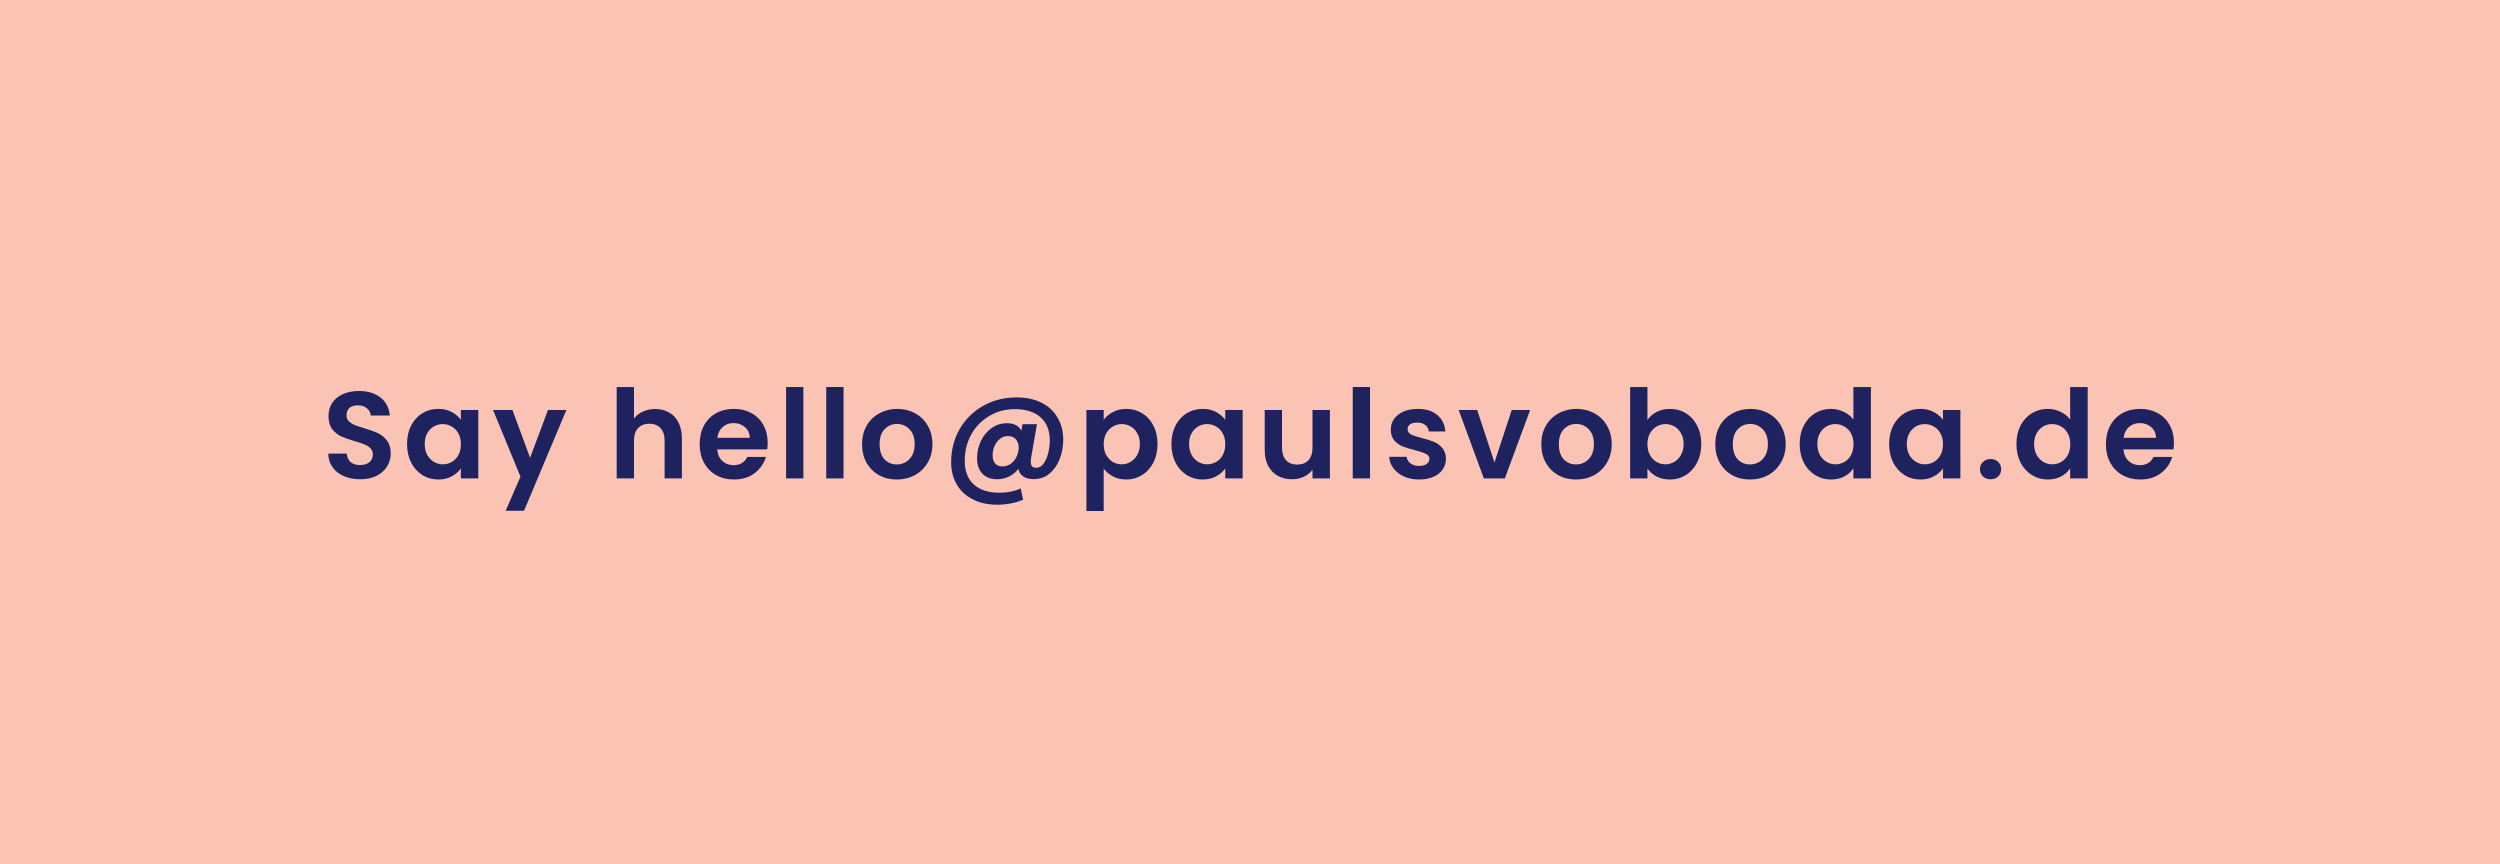 <svg width="324" height="112" viewBox="0 0 324 112" fill="none" xmlns="http://www.w3.org/2000/svg">
<path d="M0 0L324 0V112L0 112L0 0Z" fill="#FBC3B4"/>
<path d="M46.687 62.112C45.908 62.112 45.204 61.979 44.575 61.712C43.956 61.446 43.465 61.062 43.102 60.56C42.74 60.059 42.553 59.467 42.542 58.784H44.943C44.974 59.243 45.135 59.605 45.422 59.872C45.721 60.139 46.127 60.272 46.639 60.272C47.161 60.272 47.572 60.15 47.87 59.904C48.169 59.648 48.319 59.318 48.319 58.912C48.319 58.581 48.217 58.309 48.014 58.096C47.812 57.883 47.556 57.718 47.246 57.6C46.948 57.472 46.532 57.334 45.998 57.184C45.273 56.971 44.681 56.763 44.222 56.56C43.775 56.347 43.385 56.032 43.054 55.616C42.734 55.19 42.575 54.624 42.575 53.92C42.575 53.259 42.74 52.683 43.071 52.192C43.401 51.702 43.865 51.328 44.462 51.072C45.06 50.806 45.742 50.672 46.511 50.672C47.663 50.672 48.596 50.955 49.31 51.52C50.036 52.075 50.436 52.853 50.511 53.856H48.047C48.025 53.472 47.86 53.157 47.55 52.912C47.252 52.656 46.852 52.528 46.35 52.528C45.913 52.528 45.561 52.64 45.294 52.864C45.038 53.088 44.91 53.413 44.91 53.84C44.91 54.139 45.007 54.389 45.199 54.592C45.401 54.784 45.647 54.944 45.934 55.072C46.233 55.19 46.649 55.328 47.182 55.488C47.908 55.702 48.5 55.915 48.959 56.128C49.417 56.342 49.812 56.661 50.142 57.088C50.473 57.515 50.639 58.075 50.639 58.768C50.639 59.365 50.484 59.92 50.175 60.432C49.865 60.944 49.412 61.355 48.815 61.664C48.217 61.963 47.508 62.112 46.687 62.112Z" fill="#1E2360"/>
<path d="M52.755 57.536C52.755 56.64 52.931 55.846 53.282 55.152C53.645 54.459 54.13 53.925 54.739 53.552C55.357 53.179 56.045 52.992 56.803 52.992C57.464 52.992 58.04 53.126 58.531 53.392C59.032 53.659 59.432 53.995 59.73 54.4V53.136H61.986V62H59.73V60.704C59.443 61.12 59.042 61.467 58.531 61.744C58.029 62.011 57.448 62.144 56.786 62.144C56.04 62.144 55.357 61.952 54.739 61.568C54.13 61.184 53.645 60.645 53.282 59.952C52.931 59.248 52.755 58.443 52.755 57.536ZM59.73 57.568C59.73 57.024 59.624 56.56 59.41 56.176C59.197 55.782 58.909 55.483 58.547 55.28C58.184 55.067 57.794 54.96 57.379 54.96C56.962 54.96 56.578 55.062 56.227 55.264C55.874 55.467 55.587 55.766 55.362 56.16C55.149 56.544 55.042 57.003 55.042 57.536C55.042 58.069 55.149 58.539 55.362 58.944C55.587 59.339 55.874 59.643 56.227 59.856C56.589 60.069 56.973 60.176 57.379 60.176C57.794 60.176 58.184 60.075 58.547 59.872C58.909 59.659 59.197 59.36 59.41 58.976C59.624 58.581 59.73 58.112 59.73 57.568Z" fill="#1E2360"/>
<path d="M73.404 53.136L67.916 66.192H65.532L67.452 61.776L63.9 53.136H66.412L68.7 59.328L71.02 53.136H73.404Z" fill="#1E2360"/>
<path d="M84.916 53.008C85.588 53.008 86.186 53.157 86.708 53.456C87.231 53.744 87.636 54.176 87.924 54.752C88.223 55.318 88.372 56 88.372 56.8V62H86.132V57.104C86.132 56.4 85.956 55.861 85.604 55.488C85.252 55.104 84.772 54.912 84.164 54.912C83.546 54.912 83.055 55.104 82.692 55.488C82.34 55.861 82.164 56.4 82.164 57.104V62H79.924V50.16H82.164V54.24C82.452 53.856 82.836 53.557 83.316 53.344C83.796 53.12 84.33 53.008 84.916 53.008Z" fill="#1E2360"/>
<path d="M99.492 57.376C99.492 57.696 99.471 57.984 99.428 58.24H92.948C93.002 58.88 93.226 59.382 93.62 59.744C94.015 60.107 94.5 60.288 95.076 60.288C95.908 60.288 96.5 59.931 96.852 59.216H99.268C99.012 60.069 98.522 60.773 97.796 61.328C97.071 61.872 96.18 62.144 95.124 62.144C94.271 62.144 93.503 61.958 92.82 61.584C92.148 61.2 91.62 60.661 91.236 59.968C90.863 59.275 90.676 58.475 90.676 57.568C90.676 56.651 90.863 55.846 91.236 55.152C91.61 54.459 92.132 53.925 92.804 53.552C93.476 53.179 94.25 52.992 95.124 52.992C95.967 52.992 96.719 53.173 97.38 53.536C98.052 53.899 98.57 54.416 98.932 55.088C99.306 55.749 99.492 56.512 99.492 57.376ZM97.172 56.736C97.162 56.16 96.954 55.702 96.548 55.36C96.143 55.008 95.647 54.832 95.06 54.832C94.506 54.832 94.036 55.003 93.652 55.344C93.279 55.675 93.05 56.139 92.964 56.736H97.172Z" fill="#1E2360"/>
<path d="M104.117 50.16V62H101.877V50.16H104.117Z" fill="#1E2360"/>
<path d="M109.32 50.16V62H107.08V50.16H109.32Z" fill="#1E2360"/>
<path d="M116.22 62.144C115.366 62.144 114.598 61.958 113.916 61.584C113.233 61.2 112.694 60.661 112.3 59.968C111.916 59.275 111.724 58.475 111.724 57.568C111.724 56.661 111.921 55.861 112.316 55.168C112.721 54.475 113.27 53.941 113.964 53.568C114.657 53.184 115.43 52.992 116.284 52.992C117.137 52.992 117.91 53.184 118.604 53.568C119.297 53.941 119.841 54.475 120.236 55.168C120.641 55.861 120.844 56.661 120.844 57.568C120.844 58.475 120.636 59.275 120.22 59.968C119.814 60.661 119.26 61.2 118.556 61.584C117.862 61.958 117.084 62.144 116.22 62.144ZM116.22 60.192C116.625 60.192 117.004 60.096 117.356 59.904C117.718 59.702 118.006 59.403 118.22 59.008C118.433 58.614 118.54 58.133 118.54 57.568C118.54 56.725 118.316 56.08 117.868 55.632C117.43 55.173 116.892 54.944 116.252 54.944C115.612 54.944 115.073 55.173 114.636 55.632C114.209 56.08 113.996 56.725 113.996 57.568C113.996 58.411 114.204 59.062 114.62 59.52C115.046 59.968 115.58 60.192 116.22 60.192Z" fill="#1E2360"/>
<path d="M131.765 51.504C133.002 51.504 134.074 51.733 134.981 52.192C135.887 52.651 136.581 53.296 137.061 54.128C137.551 54.96 137.797 55.92 137.797 57.008C137.797 57.883 137.642 58.709 137.333 59.488C137.034 60.267 136.597 60.896 136.021 61.376C135.445 61.856 134.762 62.096 133.973 62.096C133.418 62.096 132.97 61.984 132.629 61.76C132.287 61.526 132.069 61.195 131.973 60.768C131.663 61.184 131.263 61.515 130.773 61.76C130.282 61.995 129.765 62.112 129.221 62.112C128.41 62.112 127.775 61.872 127.317 61.392C126.858 60.901 126.629 60.235 126.629 59.392C126.629 58.592 126.794 57.846 127.125 57.152C127.455 56.459 127.914 55.904 128.501 55.488C129.087 55.062 129.749 54.848 130.485 54.848C131.402 54.848 132.031 55.168 132.373 55.808L132.517 54.976H134.389L133.637 59.296C133.605 59.499 133.589 59.685 133.589 59.856C133.589 60.112 133.642 60.304 133.749 60.432C133.855 60.56 134.037 60.624 134.293 60.624C134.677 60.624 134.997 60.443 135.253 60.08C135.519 59.718 135.717 59.264 135.845 58.72C135.983 58.176 136.053 57.632 136.053 57.088C136.053 55.797 135.658 54.8 134.869 54.096C134.079 53.382 132.965 53.024 131.525 53.024C130.298 53.024 129.189 53.323 128.197 53.92C127.205 54.507 126.426 55.312 125.861 56.336C125.306 57.349 125.029 58.48 125.029 59.728C125.029 61.051 125.418 62.069 126.197 62.784C126.986 63.499 128.101 63.856 129.541 63.856C130.575 63.856 131.487 63.669 132.277 63.296L132.597 64.768C131.583 65.195 130.458 65.408 129.221 65.408C128.026 65.408 126.981 65.179 126.085 64.72C125.189 64.272 124.495 63.632 124.005 62.8C123.514 61.968 123.269 61.003 123.269 59.904C123.269 58.336 123.631 56.912 124.357 55.632C125.093 54.352 126.106 53.344 127.397 52.608C128.698 51.872 130.154 51.504 131.765 51.504ZM129.925 60.448C130.309 60.448 130.661 60.336 130.981 60.112C131.301 59.888 131.551 59.59 131.733 59.216C131.925 58.843 132.021 58.443 132.021 58.016C132.021 57.568 131.898 57.206 131.653 56.928C131.407 56.651 131.066 56.512 130.629 56.512C130.234 56.512 129.887 56.635 129.589 56.88C129.29 57.115 129.055 57.424 128.885 57.808C128.725 58.192 128.645 58.597 128.645 59.024C128.645 59.462 128.751 59.808 128.965 60.064C129.178 60.32 129.498 60.448 129.925 60.448Z" fill="#1E2360"/>
<path d="M143.039 54.416C143.327 54.011 143.722 53.675 144.223 53.408C144.735 53.131 145.317 52.992 145.967 52.992C146.725 52.992 147.407 53.179 148.015 53.552C148.634 53.925 149.119 54.459 149.471 55.152C149.834 55.835 150.015 56.63 150.015 57.536C150.015 58.443 149.834 59.248 149.471 59.952C149.119 60.645 148.634 61.184 148.015 61.568C147.407 61.952 146.725 62.144 145.967 62.144C145.317 62.144 144.741 62.011 144.239 61.744C143.749 61.477 143.349 61.142 143.039 60.736V66.224H140.799V53.136H143.039V54.416ZM147.727 57.536C147.727 57.003 147.615 56.544 147.391 56.16C147.178 55.766 146.89 55.467 146.527 55.264C146.175 55.062 145.791 54.96 145.375 54.96C144.97 54.96 144.586 55.067 144.223 55.28C143.871 55.483 143.583 55.782 143.359 56.176C143.146 56.571 143.039 57.035 143.039 57.568C143.039 58.102 143.146 58.566 143.359 58.96C143.583 59.355 143.871 59.659 144.223 59.872C144.586 60.075 144.97 60.176 145.375 60.176C145.791 60.176 146.175 60.069 146.527 59.856C146.89 59.643 147.178 59.339 147.391 58.944C147.615 58.55 147.727 58.08 147.727 57.536Z" fill="#1E2360"/>
<path d="M151.817 57.536C151.817 56.64 151.993 55.846 152.345 55.152C152.708 54.459 153.193 53.925 153.801 53.552C154.42 53.179 155.108 52.992 155.865 52.992C156.526 52.992 157.102 53.126 157.593 53.392C158.094 53.659 158.494 53.995 158.793 54.4V53.136H161.049V62H158.793V60.704C158.505 61.12 158.105 61.467 157.593 61.744C157.092 62.011 156.51 62.144 155.849 62.144C155.102 62.144 154.42 61.952 153.801 61.568C153.193 61.184 152.708 60.645 152.345 59.952C151.993 59.248 151.817 58.443 151.817 57.536ZM158.793 57.568C158.793 57.024 158.686 56.56 158.473 56.176C158.26 55.782 157.972 55.483 157.609 55.28C157.246 55.067 156.857 54.96 156.441 54.96C156.025 54.96 155.641 55.062 155.289 55.264C154.937 55.467 154.649 55.766 154.425 56.16C154.212 56.544 154.105 57.003 154.105 57.536C154.105 58.069 154.212 58.539 154.425 58.944C154.649 59.339 154.937 59.643 155.289 59.856C155.652 60.069 156.036 60.176 156.441 60.176C156.857 60.176 157.246 60.075 157.609 59.872C157.972 59.659 158.26 59.36 158.473 58.976C158.686 58.581 158.793 58.112 158.793 57.568Z" fill="#1E2360"/>
<path d="M172.355 53.136V62H170.099V60.88C169.811 61.264 169.432 61.568 168.963 61.792C168.504 62.005 168.003 62.112 167.459 62.112C166.765 62.112 166.152 61.968 165.619 61.68C165.085 61.382 164.664 60.95 164.355 60.384C164.056 59.808 163.907 59.126 163.907 58.336V53.136H166.147V58.016C166.147 58.72 166.323 59.264 166.675 59.648C167.027 60.022 167.507 60.208 168.115 60.208C168.733 60.208 169.219 60.022 169.571 59.648C169.923 59.264 170.099 58.72 170.099 58.016V53.136H172.355Z" fill="#1E2360"/>
<path d="M177.555 50.16V62H175.315V50.16H177.555Z" fill="#1E2360"/>
<path d="M183.91 62.144C183.185 62.144 182.534 62.016 181.958 61.76C181.382 61.493 180.923 61.136 180.582 60.688C180.251 60.24 180.07 59.744 180.038 59.2H182.294C182.337 59.541 182.502 59.824 182.79 60.048C183.089 60.272 183.457 60.384 183.894 60.384C184.321 60.384 184.651 60.299 184.886 60.128C185.131 59.958 185.254 59.739 185.254 59.472C185.254 59.184 185.105 58.971 184.806 58.832C184.518 58.683 184.054 58.523 183.414 58.352C182.753 58.192 182.209 58.027 181.782 57.856C181.366 57.685 181.003 57.424 180.694 57.072C180.395 56.72 180.246 56.245 180.246 55.648C180.246 55.157 180.385 54.709 180.662 54.304C180.95 53.899 181.355 53.579 181.878 53.344C182.411 53.109 183.035 52.992 183.75 52.992C184.806 52.992 185.649 53.259 186.278 53.792C186.907 54.315 187.254 55.024 187.318 55.92H185.174C185.142 55.568 184.993 55.291 184.726 55.088C184.47 54.875 184.123 54.768 183.686 54.768C183.281 54.768 182.966 54.843 182.742 54.992C182.529 55.142 182.422 55.349 182.422 55.616C182.422 55.915 182.571 56.144 182.87 56.304C183.169 56.453 183.633 56.608 184.262 56.768C184.902 56.928 185.43 57.093 185.846 57.264C186.262 57.435 186.619 57.702 186.918 58.064C187.227 58.416 187.387 58.886 187.398 59.472C187.398 59.984 187.254 60.443 186.966 60.848C186.689 61.254 186.283 61.574 185.75 61.808C185.227 62.032 184.614 62.144 183.91 62.144Z" fill="#1E2360"/>
<path d="M193.683 59.936L195.923 53.136H198.307L195.027 62H192.307L189.043 53.136H191.443L193.683 59.936Z" fill="#1E2360"/>
<path d="M204.251 62.144C203.398 62.144 202.63 61.958 201.947 61.584C201.264 61.2 200.726 60.661 200.331 59.968C199.947 59.275 199.755 58.475 199.755 57.568C199.755 56.661 199.952 55.861 200.347 55.168C200.752 54.475 201.302 53.941 201.995 53.568C202.688 53.184 203.462 52.992 204.315 52.992C205.168 52.992 205.942 53.184 206.635 53.568C207.328 53.941 207.872 54.475 208.267 55.168C208.672 55.861 208.875 56.661 208.875 57.568C208.875 58.475 208.667 59.275 208.251 59.968C207.846 60.661 207.291 61.2 206.587 61.584C205.894 61.958 205.115 62.144 204.251 62.144ZM204.251 60.192C204.656 60.192 205.035 60.096 205.387 59.904C205.75 59.702 206.038 59.403 206.251 59.008C206.464 58.614 206.571 58.133 206.571 57.568C206.571 56.725 206.347 56.08 205.899 55.632C205.462 55.173 204.923 54.944 204.283 54.944C203.643 54.944 203.104 55.173 202.667 55.632C202.24 56.08 202.027 56.725 202.027 57.568C202.027 58.411 202.235 59.062 202.651 59.52C203.078 59.968 203.611 60.192 204.251 60.192Z" fill="#1E2360"/>
<path d="M213.508 54.432C213.796 54.005 214.191 53.659 214.692 53.392C215.204 53.126 215.785 52.992 216.436 52.992C217.193 52.992 217.876 53.179 218.484 53.552C219.103 53.925 219.588 54.459 219.94 55.152C220.303 55.835 220.484 56.63 220.484 57.536C220.484 58.443 220.303 59.248 219.94 59.952C219.588 60.645 219.103 61.184 218.484 61.568C217.876 61.952 217.193 62.144 216.436 62.144C215.775 62.144 215.193 62.016 214.692 61.76C214.201 61.493 213.807 61.152 213.508 60.736V62H211.268V50.16H213.508V54.432ZM218.196 57.536C218.196 57.003 218.084 56.544 217.86 56.16C217.647 55.766 217.359 55.467 216.996 55.264C216.644 55.062 216.26 54.96 215.844 54.96C215.439 54.96 215.055 55.067 214.692 55.28C214.34 55.483 214.052 55.782 213.828 56.176C213.615 56.571 213.508 57.035 213.508 57.568C213.508 58.102 213.615 58.566 213.828 58.96C214.052 59.355 214.34 59.659 214.692 59.872C215.055 60.075 215.439 60.176 215.844 60.176C216.26 60.176 216.644 60.069 216.996 59.856C217.359 59.643 217.647 59.339 217.86 58.944C218.084 58.55 218.196 58.08 218.196 57.536Z" fill="#1E2360"/>
<path d="M226.798 62.144C225.944 62.144 225.176 61.958 224.494 61.584C223.811 61.2 223.272 60.661 222.878 59.968C222.494 59.275 222.302 58.475 222.302 57.568C222.302 56.661 222.499 55.861 222.894 55.168C223.299 54.475 223.848 53.941 224.542 53.568C225.235 53.184 226.008 52.992 226.862 52.992C227.715 52.992 228.488 53.184 229.182 53.568C229.875 53.941 230.419 54.475 230.814 55.168C231.219 55.861 231.422 56.661 231.422 57.568C231.422 58.475 231.214 59.275 230.798 59.968C230.392 60.661 229.838 61.2 229.134 61.584C228.44 61.958 227.662 62.144 226.798 62.144ZM226.798 60.192C227.203 60.192 227.582 60.096 227.934 59.904C228.296 59.702 228.584 59.403 228.798 59.008C229.011 58.614 229.118 58.133 229.118 57.568C229.118 56.725 228.894 56.08 228.446 55.632C228.008 55.173 227.47 54.944 226.83 54.944C226.19 54.944 225.651 55.173 225.214 55.632C224.787 56.08 224.574 56.725 224.574 57.568C224.574 58.411 224.782 59.062 225.198 59.52C225.624 59.968 226.158 60.192 226.798 60.192Z" fill="#1E2360"/>
<path d="M233.239 57.536C233.239 56.64 233.415 55.846 233.767 55.152C234.13 54.459 234.62 53.925 235.239 53.552C235.858 53.179 236.546 52.992 237.303 52.992C237.879 52.992 238.428 53.12 238.951 53.376C239.474 53.621 239.89 53.952 240.199 54.368V50.16H242.471V62H240.199V60.688C239.922 61.126 239.532 61.477 239.031 61.744C238.53 62.011 237.948 62.144 237.287 62.144C236.54 62.144 235.858 61.952 235.239 61.568C234.62 61.184 234.13 60.645 233.767 59.952C233.415 59.248 233.239 58.443 233.239 57.536ZM240.215 57.568C240.215 57.024 240.108 56.56 239.895 56.176C239.682 55.782 239.394 55.483 239.031 55.28C238.668 55.067 238.279 54.96 237.863 54.96C237.447 54.96 237.063 55.062 236.711 55.264C236.359 55.467 236.071 55.766 235.847 56.16C235.634 56.544 235.527 57.003 235.527 57.536C235.527 58.069 235.634 58.539 235.847 58.944C236.071 59.339 236.359 59.643 236.711 59.856C237.074 60.069 237.458 60.176 237.863 60.176C238.279 60.176 238.668 60.075 239.031 59.872C239.394 59.659 239.682 59.36 239.895 58.976C240.108 58.581 240.215 58.112 240.215 57.568Z" fill="#1E2360"/>
<path d="M244.833 57.536C244.833 56.64 245.009 55.846 245.361 55.152C245.723 54.459 246.209 53.925 246.817 53.552C247.435 53.179 248.123 52.992 248.881 52.992C249.542 52.992 250.118 53.126 250.609 53.392C251.11 53.659 251.51 53.995 251.809 54.4V53.136H254.065V62H251.809V60.704C251.521 61.12 251.121 61.467 250.609 61.744C250.107 62.011 249.526 62.144 248.865 62.144C248.118 62.144 247.435 61.952 246.817 61.568C246.209 61.184 245.723 60.645 245.361 59.952C245.009 59.248 244.833 58.443 244.833 57.536ZM251.809 57.568C251.809 57.024 251.702 56.56 251.489 56.176C251.275 55.782 250.987 55.483 250.625 55.28C250.262 55.067 249.873 54.96 249.457 54.96C249.041 54.96 248.657 55.062 248.305 55.264C247.953 55.467 247.665 55.766 247.441 56.16C247.227 56.544 247.121 57.003 247.121 57.536C247.121 58.069 247.227 58.539 247.441 58.944C247.665 59.339 247.953 59.643 248.305 59.856C248.667 60.069 249.051 60.176 249.457 60.176C249.873 60.176 250.262 60.075 250.625 59.872C250.987 59.659 251.275 59.36 251.489 58.976C251.702 58.581 251.809 58.112 251.809 57.568Z" fill="#1E2360"/>
<path d="M257.994 62.112C257.589 62.112 257.253 61.989 256.986 61.744C256.73 61.488 256.602 61.173 256.602 60.8C256.602 60.427 256.73 60.117 256.986 59.872C257.253 59.616 257.589 59.488 257.994 59.488C258.389 59.488 258.714 59.616 258.97 59.872C259.226 60.117 259.354 60.427 259.354 60.8C259.354 61.173 259.226 61.488 258.97 61.744C258.714 61.989 258.389 62.112 257.994 62.112Z" fill="#1E2360"/>
<path d="M261.333 57.536C261.333 56.64 261.509 55.846 261.861 55.152C262.223 54.459 262.714 53.925 263.333 53.552C263.951 53.179 264.639 52.992 265.397 52.992C265.973 52.992 266.522 53.12 267.045 53.376C267.567 53.621 267.983 53.952 268.293 54.368V50.16H270.565V62H268.293V60.688C268.015 61.126 267.626 61.477 267.125 61.744C266.623 62.011 266.042 62.144 265.381 62.144C264.634 62.144 263.951 61.952 263.333 61.568C262.714 61.184 262.223 60.645 261.861 59.952C261.509 59.248 261.333 58.443 261.333 57.536ZM268.309 57.568C268.309 57.024 268.202 56.56 267.989 56.176C267.775 55.782 267.487 55.483 267.125 55.28C266.762 55.067 266.373 54.96 265.957 54.96C265.541 54.96 265.157 55.062 264.805 55.264C264.453 55.467 264.165 55.766 263.941 56.16C263.727 56.544 263.621 57.003 263.621 57.536C263.621 58.069 263.727 58.539 263.941 58.944C264.165 59.339 264.453 59.643 264.805 59.856C265.167 60.069 265.551 60.176 265.957 60.176C266.373 60.176 266.762 60.075 267.125 59.872C267.487 59.659 267.775 59.36 267.989 58.976C268.202 58.581 268.309 58.112 268.309 57.568Z" fill="#1E2360"/>
<path d="M281.742 57.376C281.742 57.696 281.721 57.984 281.678 58.24H275.198C275.252 58.88 275.476 59.382 275.87 59.744C276.265 60.107 276.75 60.288 277.326 60.288C278.158 60.288 278.75 59.931 279.102 59.216H281.518C281.262 60.069 280.772 60.773 280.046 61.328C279.321 61.872 278.43 62.144 277.374 62.144C276.521 62.144 275.753 61.958 275.07 61.584C274.398 61.2 273.87 60.661 273.486 59.968C273.113 59.275 272.926 58.475 272.926 57.568C272.926 56.651 273.113 55.846 273.486 55.152C273.86 54.459 274.382 53.925 275.054 53.552C275.726 53.179 276.5 52.992 277.374 52.992C278.217 52.992 278.969 53.173 279.63 53.536C280.302 53.899 280.82 54.416 281.182 55.088C281.556 55.749 281.742 56.512 281.742 57.376ZM279.422 56.736C279.412 56.16 279.204 55.702 278.798 55.36C278.393 55.008 277.897 54.832 277.31 54.832C276.756 54.832 276.286 55.003 275.902 55.344C275.529 55.675 275.3 56.139 275.214 56.736H279.422Z" fill="#1E2360"/>
</svg>
